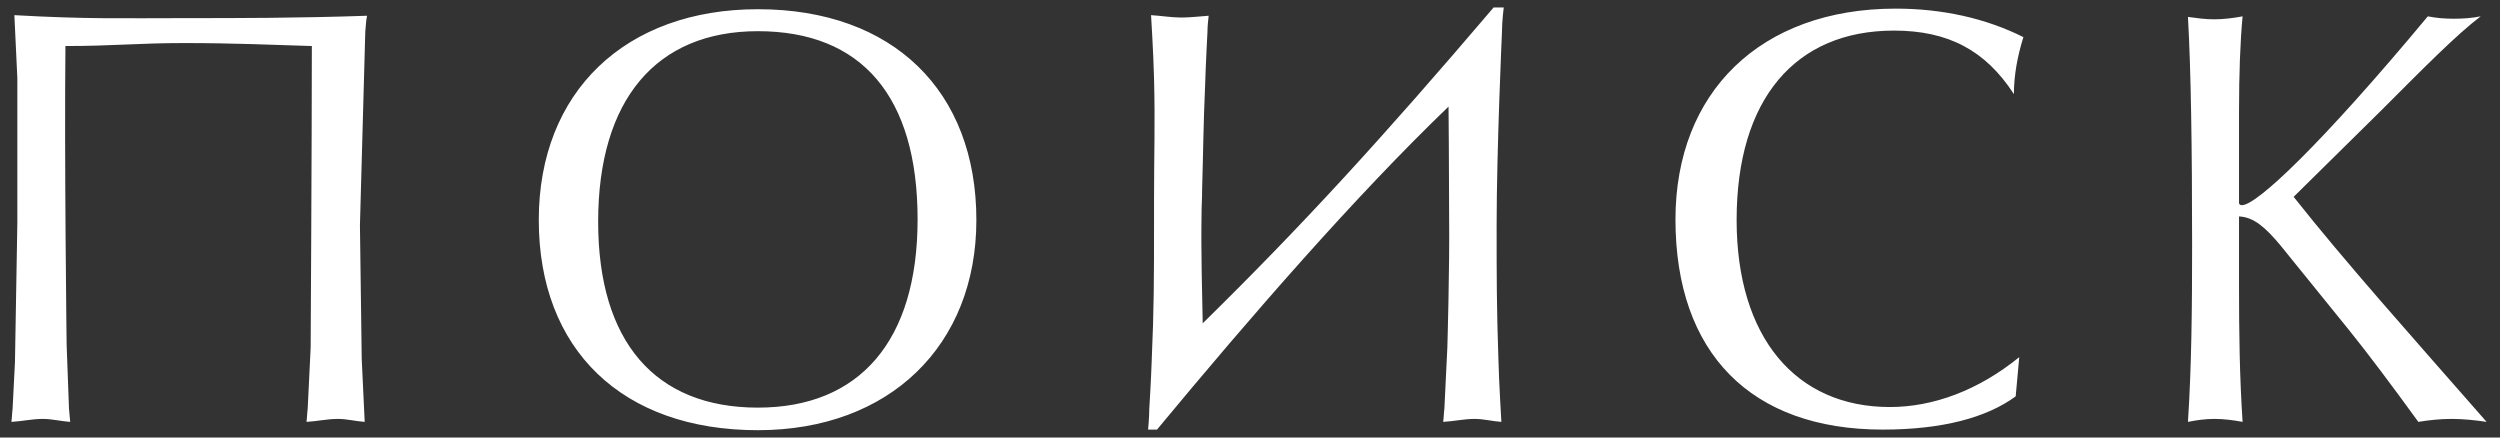 <?xml version="1.0" encoding="UTF-8"?> <svg xmlns="http://www.w3.org/2000/svg" width="160" height="28" viewBox="0 0 160 28" fill="none"><rect x="0" y="0" width="160" height="28" fill="#333333" stroke="none"/> <path d="M23.492 1.008C19.084 1.16 15.094 1.16 11.978 1.16C7.836 1.16 5.632 1.236 0.92 0.97L1.11 4.998V12.826V14.27L0.958 23.162L0.806 26.164C0.768 26.43 0.768 26.734 0.73 27C1.414 26.962 2.06 26.81 2.744 26.81C3.314 26.81 3.922 26.962 4.492 27L4.416 26.164L4.264 22.06C4.264 22.06 4.112 9.938 4.188 2.946C7.228 2.946 8.824 2.756 11.788 2.756C14.98 2.756 17.45 2.87 19.958 2.946C19.958 8.95 19.882 22.25 19.882 22.25L19.692 26.164C19.654 26.43 19.654 26.734 19.616 27C20.3 26.962 20.946 26.81 21.63 26.81C22.2 26.81 22.77 26.962 23.34 27L23.15 22.972L23.036 14.422L23.378 2.034C23.416 1.692 23.416 1.35 23.492 1.008ZM62.488 14.08C62.488 5.834 57.168 0.59 48.504 0.59C40.03 0.59 34.482 5.872 34.482 14.08C34.482 22.364 39.802 27.532 48.504 27.532C56.94 27.532 62.488 22.098 62.488 14.08ZM58.726 14.042C58.726 21.832 55.002 26.088 48.504 26.088C41.93 26.088 38.282 21.87 38.282 14.194C38.282 6.366 42.006 1.996 48.504 1.996C55.154 1.996 58.726 6.176 58.726 14.042ZM96.24 0.476H95.594C88.374 8.95 83.282 14.498 76.974 20.692C76.936 18.944 76.86 15.98 76.898 13.814C76.898 13.13 76.936 12.788 76.936 12.104C77.012 9.52 77.012 8.076 77.126 5.492C77.164 4.162 77.278 2.034 77.278 2.034C77.278 1.692 77.316 1.35 77.354 1.008C76.784 1.046 76.176 1.122 75.606 1.122C74.96 1.122 74.314 1.008 73.668 0.97C73.668 0.97 73.82 3.44 73.858 4.998C73.934 8.038 73.858 9.786 73.858 12.826V14.27C73.858 17.728 73.858 19.704 73.706 23.162C73.668 24.34 73.554 26.164 73.554 26.164C73.554 26.696 73.478 27.494 73.478 27.494H74.048C80.128 20.16 86.702 12.598 92.706 6.822C92.706 6.822 92.744 11.078 92.744 13.814C92.782 17.12 92.63 22.25 92.63 22.25L92.44 26.164C92.402 26.43 92.402 26.734 92.364 27C93.048 26.962 93.694 26.81 94.378 26.81C94.948 26.81 95.518 26.962 96.088 27C96.088 27 95.936 24.53 95.898 22.972C95.784 19.628 95.784 17.766 95.784 14.422C95.784 9.596 96.126 2.034 96.126 2.034C96.126 1.35 96.24 0.476 96.24 0.476ZM129.498 2.376C127.066 1.16 124.292 0.552 121.328 0.552C112.664 0.552 107.23 5.91 107.23 14.042C107.23 22.592 112.056 27.494 120.492 27.494C124.292 27.494 127.142 26.734 129.004 25.366L129.232 22.858C126.61 24.986 123.722 26.05 120.948 26.05C114.944 26.05 111.144 21.604 111.144 14.08C111.144 6.328 114.906 1.958 121.214 1.958C124.672 1.958 127.066 3.212 128.89 6.024C128.89 4.808 129.118 3.592 129.498 2.376ZM159.143 27C154.317 21.49 150.099 16.778 146.793 12.598L152.379 7.088C155.115 4.352 157.167 2.262 158.763 1.046C158.193 1.16 157.623 1.198 157.053 1.198C156.483 1.198 155.951 1.16 155.381 1.046C148.579 9.216 144.437 13.13 143.487 13.13C143.373 13.13 143.335 13.092 143.297 13.016V7.202C143.297 4.732 143.373 2.68 143.525 1.046C142.917 1.16 142.309 1.236 141.701 1.236C141.131 1.236 140.599 1.16 140.029 1.084C140.219 4.466 140.295 9.368 140.295 15.752C140.295 19.742 140.257 23.504 140.029 27C140.599 26.886 141.131 26.81 141.739 26.81C142.309 26.81 142.917 26.886 143.525 27C143.335 24.112 143.297 21.262 143.297 18.374V13.852C144.247 13.89 145.007 14.574 145.957 15.714L150.327 21.11C151.581 22.668 153.063 24.644 154.773 27C155.457 26.886 156.179 26.81 156.901 26.81C157.623 26.81 158.383 26.886 159.143 27Z" fill="white"></path> </svg> 